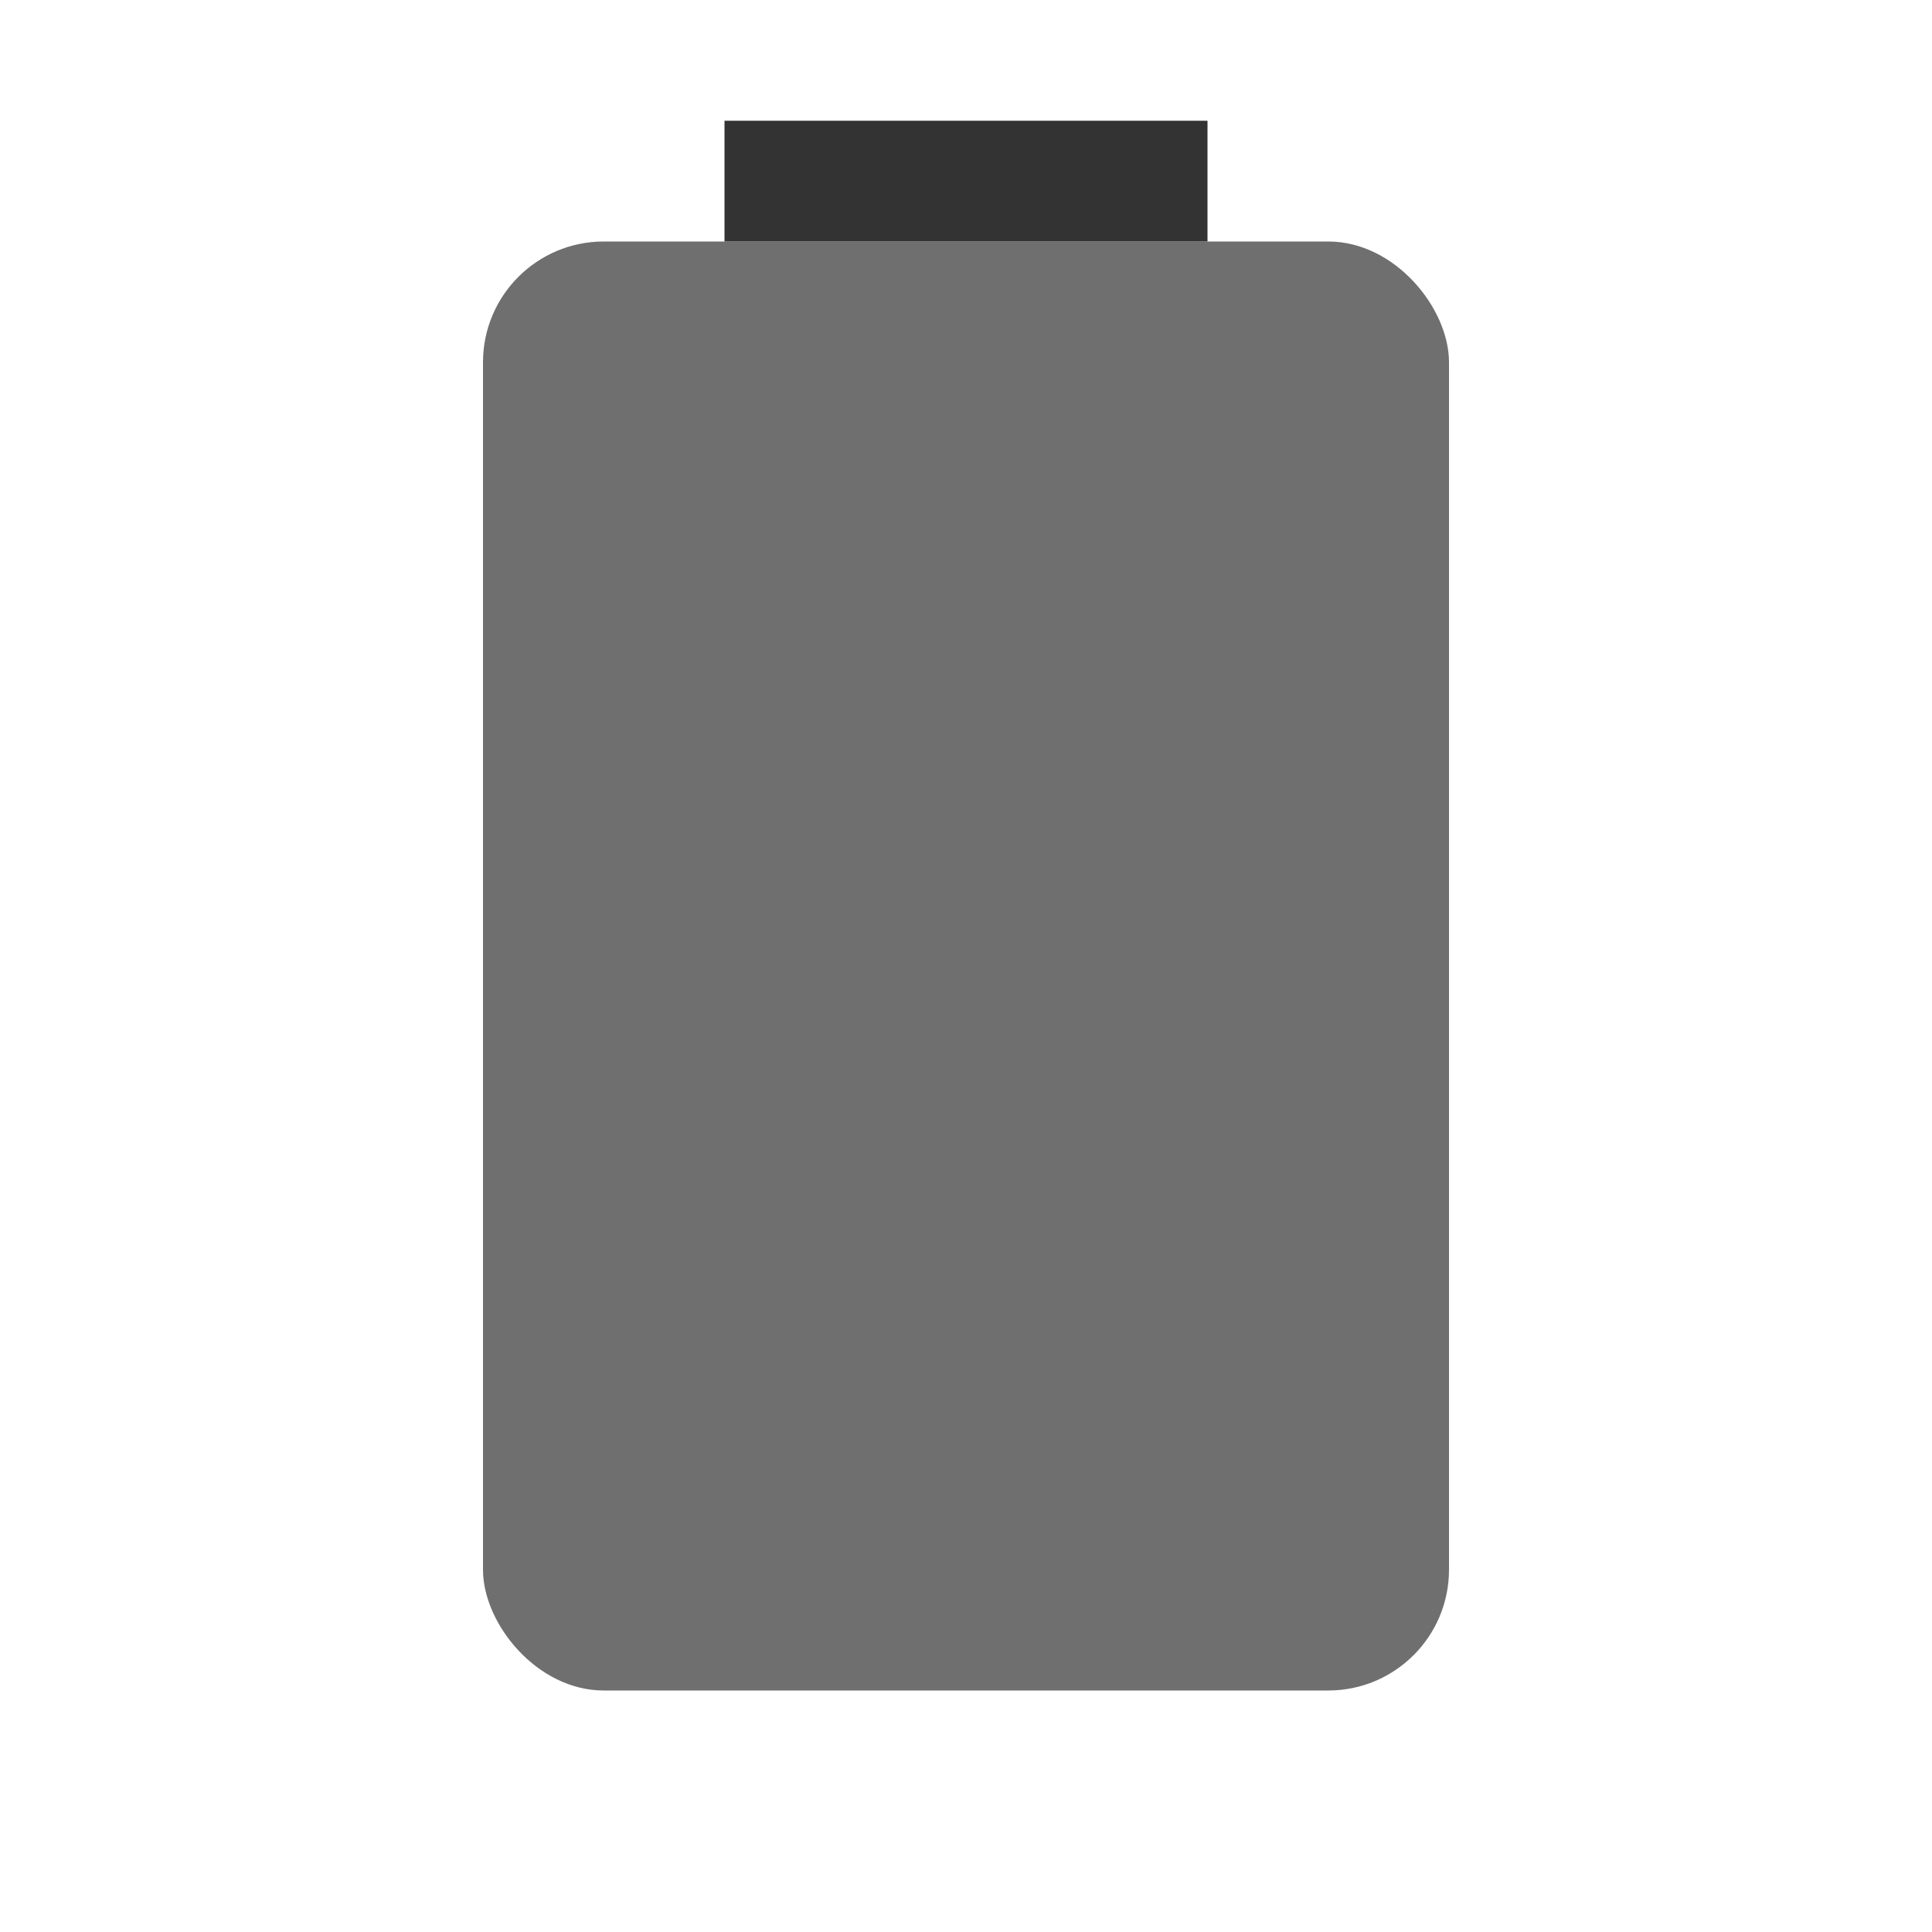 <svg xmlns="http://www.w3.org/2000/svg" width="32" height="32" viewBox="0 0 32 32">
    <style>
        .battery-fill {
            animation: batteryAnimation 2s infinite;
            transform-origin: bottom;
        }
        @keyframes batteryAnimation {
            0% { height: 0; y: 24; fill: #FF5722; }
            50% { height: 16; y: 8; fill: #4CAF50; }
            100% { height: 0; y: 24; fill: #FF5722; }
        }
    </style>
    <rect x="8" y="4" width="16" height="24" rx="2" fill="#333" fill-opacity="0.7"/>
    <rect class="battery-fill" x="10" y="24" width="12" height="0" rx="1"/>
    <rect x="12" y="2" width="8" height="2" fill="#333"/>
</svg> 
